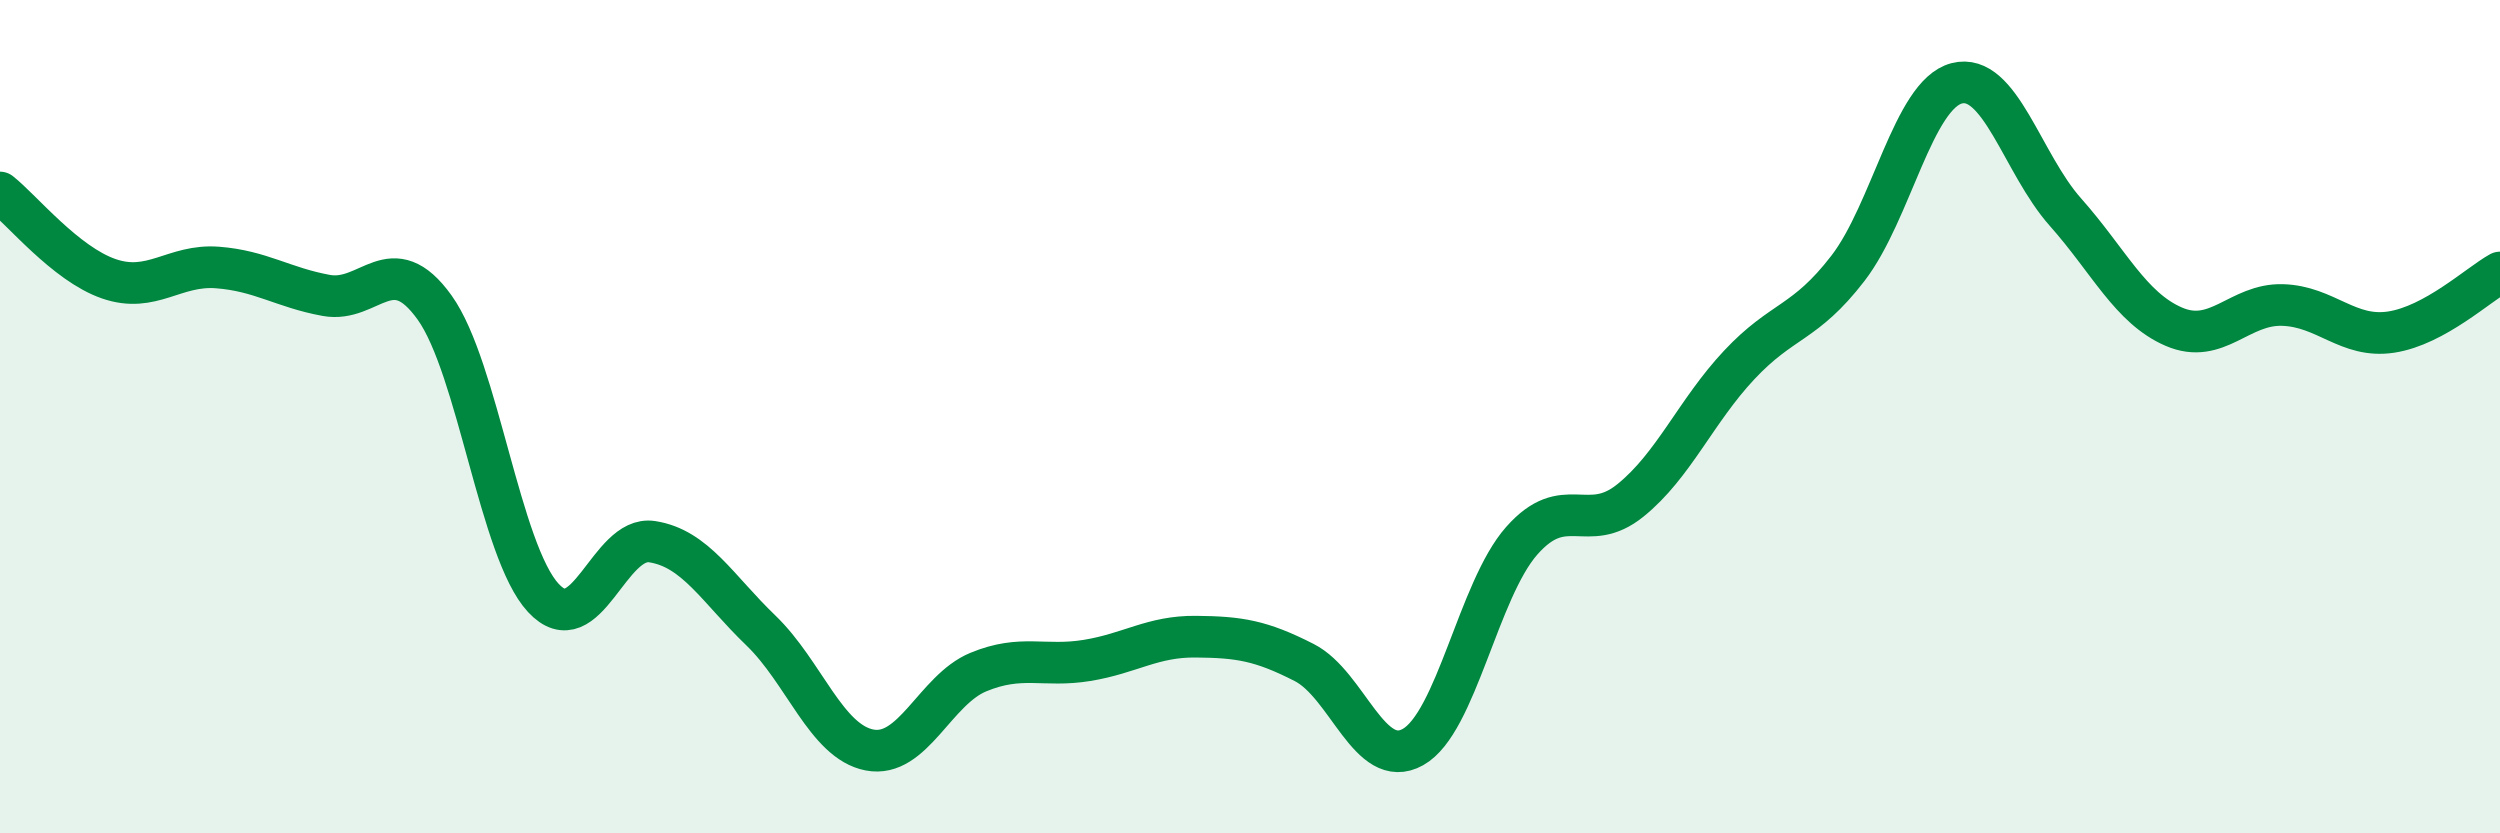 
    <svg width="60" height="20" viewBox="0 0 60 20" xmlns="http://www.w3.org/2000/svg">
      <path
        d="M 0,4.62 C 0.52,5.03 1.57,6.33 2.61,6.69 C 3.65,7.05 4.18,6.34 5.22,6.42 C 6.26,6.5 6.79,6.9 7.83,7.09 C 8.87,7.28 9.39,5.93 10.43,7.38 C 11.47,8.83 12,13.23 13.04,14.35 C 14.08,15.47 14.61,12.84 15.65,13 C 16.69,13.16 17.22,14.13 18.26,15.13 C 19.3,16.13 19.83,17.8 20.87,18 C 21.91,18.2 22.44,16.56 23.48,16.13 C 24.52,15.7 25.05,16.02 26.09,15.85 C 27.13,15.68 27.66,15.27 28.7,15.28 C 29.74,15.29 30.26,15.37 31.3,15.9 C 32.34,16.43 32.87,18.51 33.91,17.93 C 34.95,17.35 35.48,14.16 36.52,12.98 C 37.56,11.8 38.09,12.85 39.13,12.01 C 40.17,11.17 40.7,9.87 41.74,8.76 C 42.78,7.65 43.31,7.79 44.35,6.44 C 45.39,5.09 45.92,2.27 46.96,2 C 48,1.73 48.53,3.92 49.57,5.09 C 50.61,6.26 51.13,7.39 52.17,7.84 C 53.21,8.29 53.74,7.29 54.78,7.32 C 55.82,7.35 56.35,8.13 57.39,7.97 C 58.43,7.81 59.48,6.83 60,6.54L60 20L0 20Z"
        fill="#008740"
        opacity="0.1"
        stroke-linecap="round"
        stroke-linejoin="round"
      />
      <path
        d="M 0,4.62 C 0.52,5.03 1.57,6.33 2.61,6.69 C 3.65,7.05 4.18,6.34 5.22,6.42 C 6.26,6.5 6.79,6.9 7.83,7.09 C 8.87,7.28 9.39,5.93 10.43,7.38 C 11.47,8.83 12,13.23 13.04,14.35 C 14.08,15.47 14.61,12.84 15.65,13 C 16.69,13.16 17.22,14.13 18.26,15.13 C 19.3,16.13 19.83,17.8 20.87,18 C 21.91,18.2 22.44,16.56 23.48,16.13 C 24.52,15.7 25.05,16.02 26.09,15.85 C 27.13,15.68 27.66,15.27 28.7,15.28 C 29.74,15.29 30.26,15.37 31.3,15.9 C 32.34,16.43 32.87,18.51 33.91,17.93 C 34.95,17.35 35.48,14.16 36.52,12.98 C 37.56,11.8 38.09,12.85 39.13,12.01 C 40.17,11.17 40.7,9.87 41.74,8.76 C 42.78,7.65 43.31,7.79 44.35,6.44 C 45.39,5.09 45.92,2.27 46.96,2 C 48,1.73 48.53,3.92 49.57,5.09 C 50.61,6.26 51.13,7.39 52.17,7.84 C 53.21,8.29 53.74,7.29 54.78,7.32 C 55.82,7.35 56.35,8.13 57.39,7.97 C 58.43,7.81 59.48,6.83 60,6.54"
        stroke="#008740"
        stroke-width="1"
        fill="none"
        stroke-linecap="round"
        stroke-linejoin="round"
      />
    </svg>
  